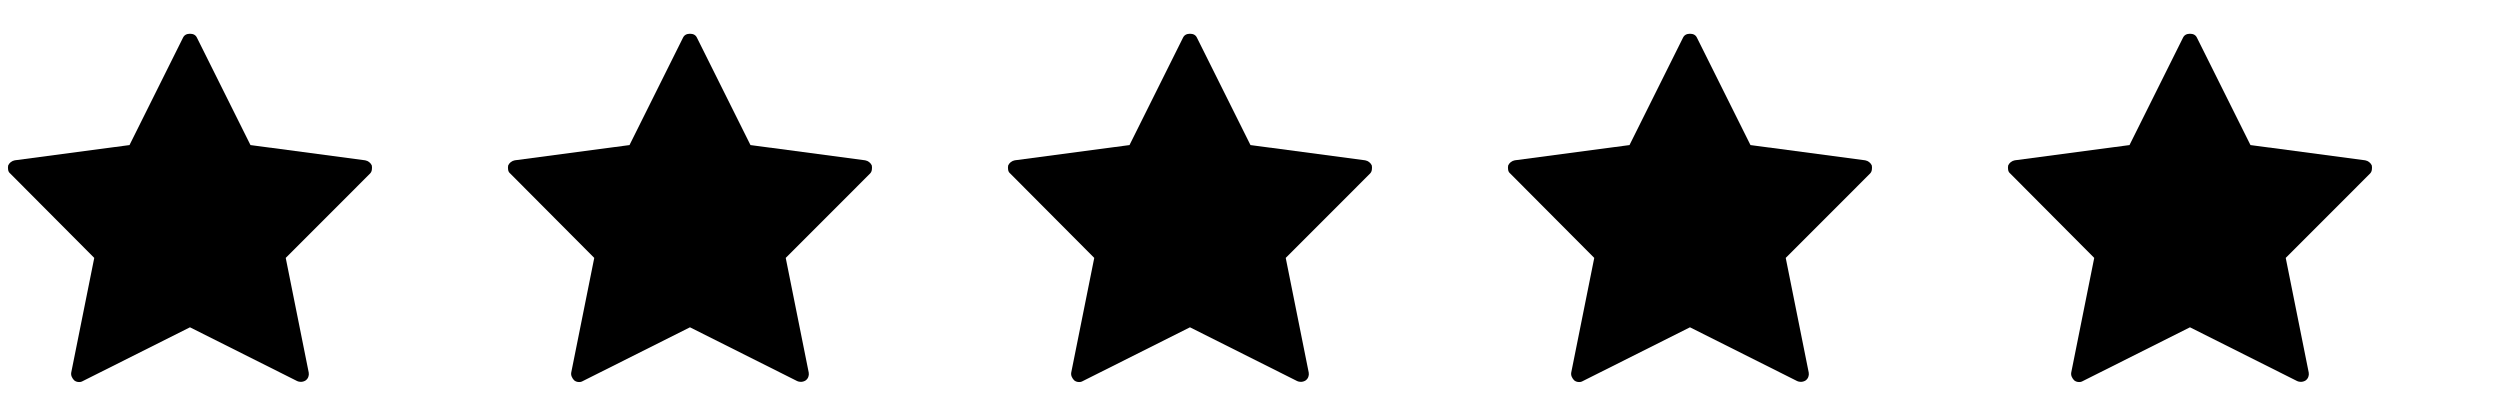 <svg xmlns="http://www.w3.org/2000/svg" width="100" height="16" viewBox="0 0 100 16" fill="none"><path d="M14.873 6.62C14.853 6.57 14.818 6.526 14.769 6.486C14.719 6.447 14.665 6.422 14.605 6.412L10.019 5.803L7.881 1.514C7.832 1.405 7.738 1.35 7.599 1.35C7.461 1.35 7.367 1.405 7.317 1.514L5.18 5.803L0.593 6.412C0.534 6.422 0.479 6.447 0.43 6.486C0.38 6.526 0.346 6.57 0.326 6.62C0.316 6.679 0.316 6.739 0.326 6.798C0.336 6.857 0.365 6.907 0.415 6.946L3.77 10.316L2.849 14.903C2.839 14.962 2.847 15.019 2.871 15.073C2.896 15.128 2.928 15.175 2.968 15.214C3.017 15.254 3.074 15.276 3.139 15.281C3.203 15.286 3.26 15.274 3.309 15.244L7.599 13.092L11.889 15.244C11.909 15.254 11.931 15.261 11.956 15.266C11.981 15.271 12.008 15.274 12.037 15.274C12.067 15.274 12.099 15.269 12.134 15.259C12.169 15.249 12.201 15.234 12.23 15.214C12.28 15.175 12.315 15.128 12.334 15.073C12.354 15.019 12.359 14.962 12.349 14.903L11.429 10.316L14.798 6.946C14.838 6.907 14.863 6.857 14.873 6.798C14.883 6.739 14.883 6.679 14.873 6.62Z" fill="black"></path><path d="M34.873 6.62C34.853 6.57 34.818 6.526 34.769 6.486C34.719 6.447 34.665 6.422 34.605 6.412L30.019 5.803L27.881 1.514C27.832 1.405 27.738 1.35 27.599 1.35C27.461 1.35 27.367 1.405 27.317 1.514L25.18 5.803L20.593 6.412C20.534 6.422 20.479 6.447 20.43 6.486C20.38 6.526 20.346 6.57 20.326 6.62C20.316 6.679 20.316 6.739 20.326 6.798C20.336 6.857 20.365 6.907 20.415 6.946L23.77 10.316L22.849 14.903C22.839 14.962 22.847 15.019 22.872 15.073C22.896 15.128 22.928 15.175 22.968 15.214C23.017 15.254 23.074 15.276 23.139 15.281C23.203 15.286 23.26 15.274 23.309 15.244L27.599 13.092L31.889 15.244C31.909 15.254 31.931 15.261 31.956 15.266C31.981 15.271 32.008 15.274 32.038 15.274C32.067 15.274 32.099 15.269 32.134 15.259C32.169 15.249 32.201 15.234 32.23 15.214C32.28 15.175 32.315 15.128 32.334 15.073C32.354 15.019 32.359 14.962 32.349 14.903L31.429 10.316L34.798 6.946C34.838 6.907 34.863 6.857 34.873 6.798C34.883 6.739 34.883 6.679 34.873 6.62Z" fill="black"></path><path d="M54.873 6.62C54.853 6.57 54.818 6.526 54.769 6.486C54.719 6.447 54.665 6.422 54.605 6.412L50.019 5.803L47.881 1.514C47.832 1.405 47.738 1.35 47.599 1.35C47.461 1.35 47.367 1.405 47.317 1.514L45.18 5.803L40.593 6.412C40.534 6.422 40.479 6.447 40.43 6.486C40.38 6.526 40.346 6.57 40.326 6.62C40.316 6.679 40.316 6.739 40.326 6.798C40.336 6.857 40.365 6.907 40.415 6.946L43.77 10.316L42.849 14.903C42.839 14.962 42.847 15.019 42.871 15.073C42.896 15.128 42.928 15.175 42.968 15.214C43.017 15.254 43.074 15.276 43.139 15.281C43.203 15.286 43.26 15.274 43.309 15.244L47.599 13.092L51.889 15.244C51.909 15.254 51.931 15.261 51.956 15.266C51.981 15.271 52.008 15.274 52.038 15.274C52.067 15.274 52.099 15.269 52.134 15.259C52.169 15.249 52.201 15.234 52.23 15.214C52.28 15.175 52.315 15.128 52.334 15.073C52.354 15.019 52.359 14.962 52.349 14.903L51.429 10.316L54.798 6.946C54.838 6.907 54.863 6.857 54.873 6.798C54.883 6.739 54.883 6.679 54.873 6.62Z" fill="black"></path><path d="M74.873 6.62C74.853 6.57 74.818 6.526 74.769 6.486C74.719 6.447 74.665 6.422 74.606 6.412L70.019 5.803L67.881 1.514C67.832 1.405 67.738 1.35 67.599 1.35C67.461 1.35 67.367 1.405 67.317 1.514L65.18 5.803L60.593 6.412C60.534 6.422 60.479 6.447 60.43 6.486C60.38 6.526 60.346 6.57 60.326 6.62C60.316 6.679 60.316 6.739 60.326 6.798C60.336 6.857 60.365 6.907 60.415 6.946L63.77 10.316L62.849 14.903C62.839 14.962 62.847 15.019 62.871 15.073C62.896 15.128 62.928 15.175 62.968 15.214C63.017 15.254 63.074 15.276 63.139 15.281C63.203 15.286 63.26 15.274 63.309 15.244L67.599 13.092L71.889 15.244C71.909 15.254 71.931 15.261 71.956 15.266C71.981 15.271 72.008 15.274 72.037 15.274C72.067 15.274 72.099 15.269 72.134 15.259C72.169 15.249 72.201 15.234 72.231 15.214C72.28 15.175 72.315 15.128 72.334 15.073C72.354 15.019 72.359 14.962 72.349 14.903L71.429 10.316L74.798 6.946C74.838 6.907 74.863 6.857 74.873 6.798C74.883 6.739 74.883 6.679 74.873 6.62Z" fill="black"></path><path d="M94.873 6.62C94.853 6.57 94.818 6.526 94.769 6.486C94.719 6.447 94.665 6.422 94.606 6.412L90.019 5.803L87.881 1.514C87.832 1.405 87.738 1.35 87.599 1.35C87.461 1.35 87.367 1.405 87.317 1.514L85.18 5.803L80.593 6.412C80.534 6.422 80.479 6.447 80.43 6.486C80.38 6.526 80.346 6.57 80.326 6.62C80.316 6.679 80.316 6.739 80.326 6.798C80.336 6.857 80.365 6.907 80.415 6.946L83.769 10.316L82.849 14.903C82.839 14.962 82.847 15.019 82.871 15.073C82.896 15.128 82.928 15.175 82.968 15.214C83.017 15.254 83.074 15.276 83.139 15.281C83.203 15.286 83.26 15.274 83.309 15.244L87.599 13.092L91.889 15.244C91.909 15.254 91.931 15.261 91.956 15.266C91.981 15.271 92.008 15.274 92.037 15.274C92.067 15.274 92.099 15.269 92.134 15.259C92.169 15.249 92.201 15.234 92.231 15.214C92.28 15.175 92.315 15.128 92.334 15.073C92.354 15.019 92.359 14.962 92.349 14.903L91.429 10.316L94.798 6.946C94.838 6.907 94.863 6.857 94.873 6.798C94.883 6.739 94.883 6.679 94.873 6.62Z" fill="black"></path></svg>